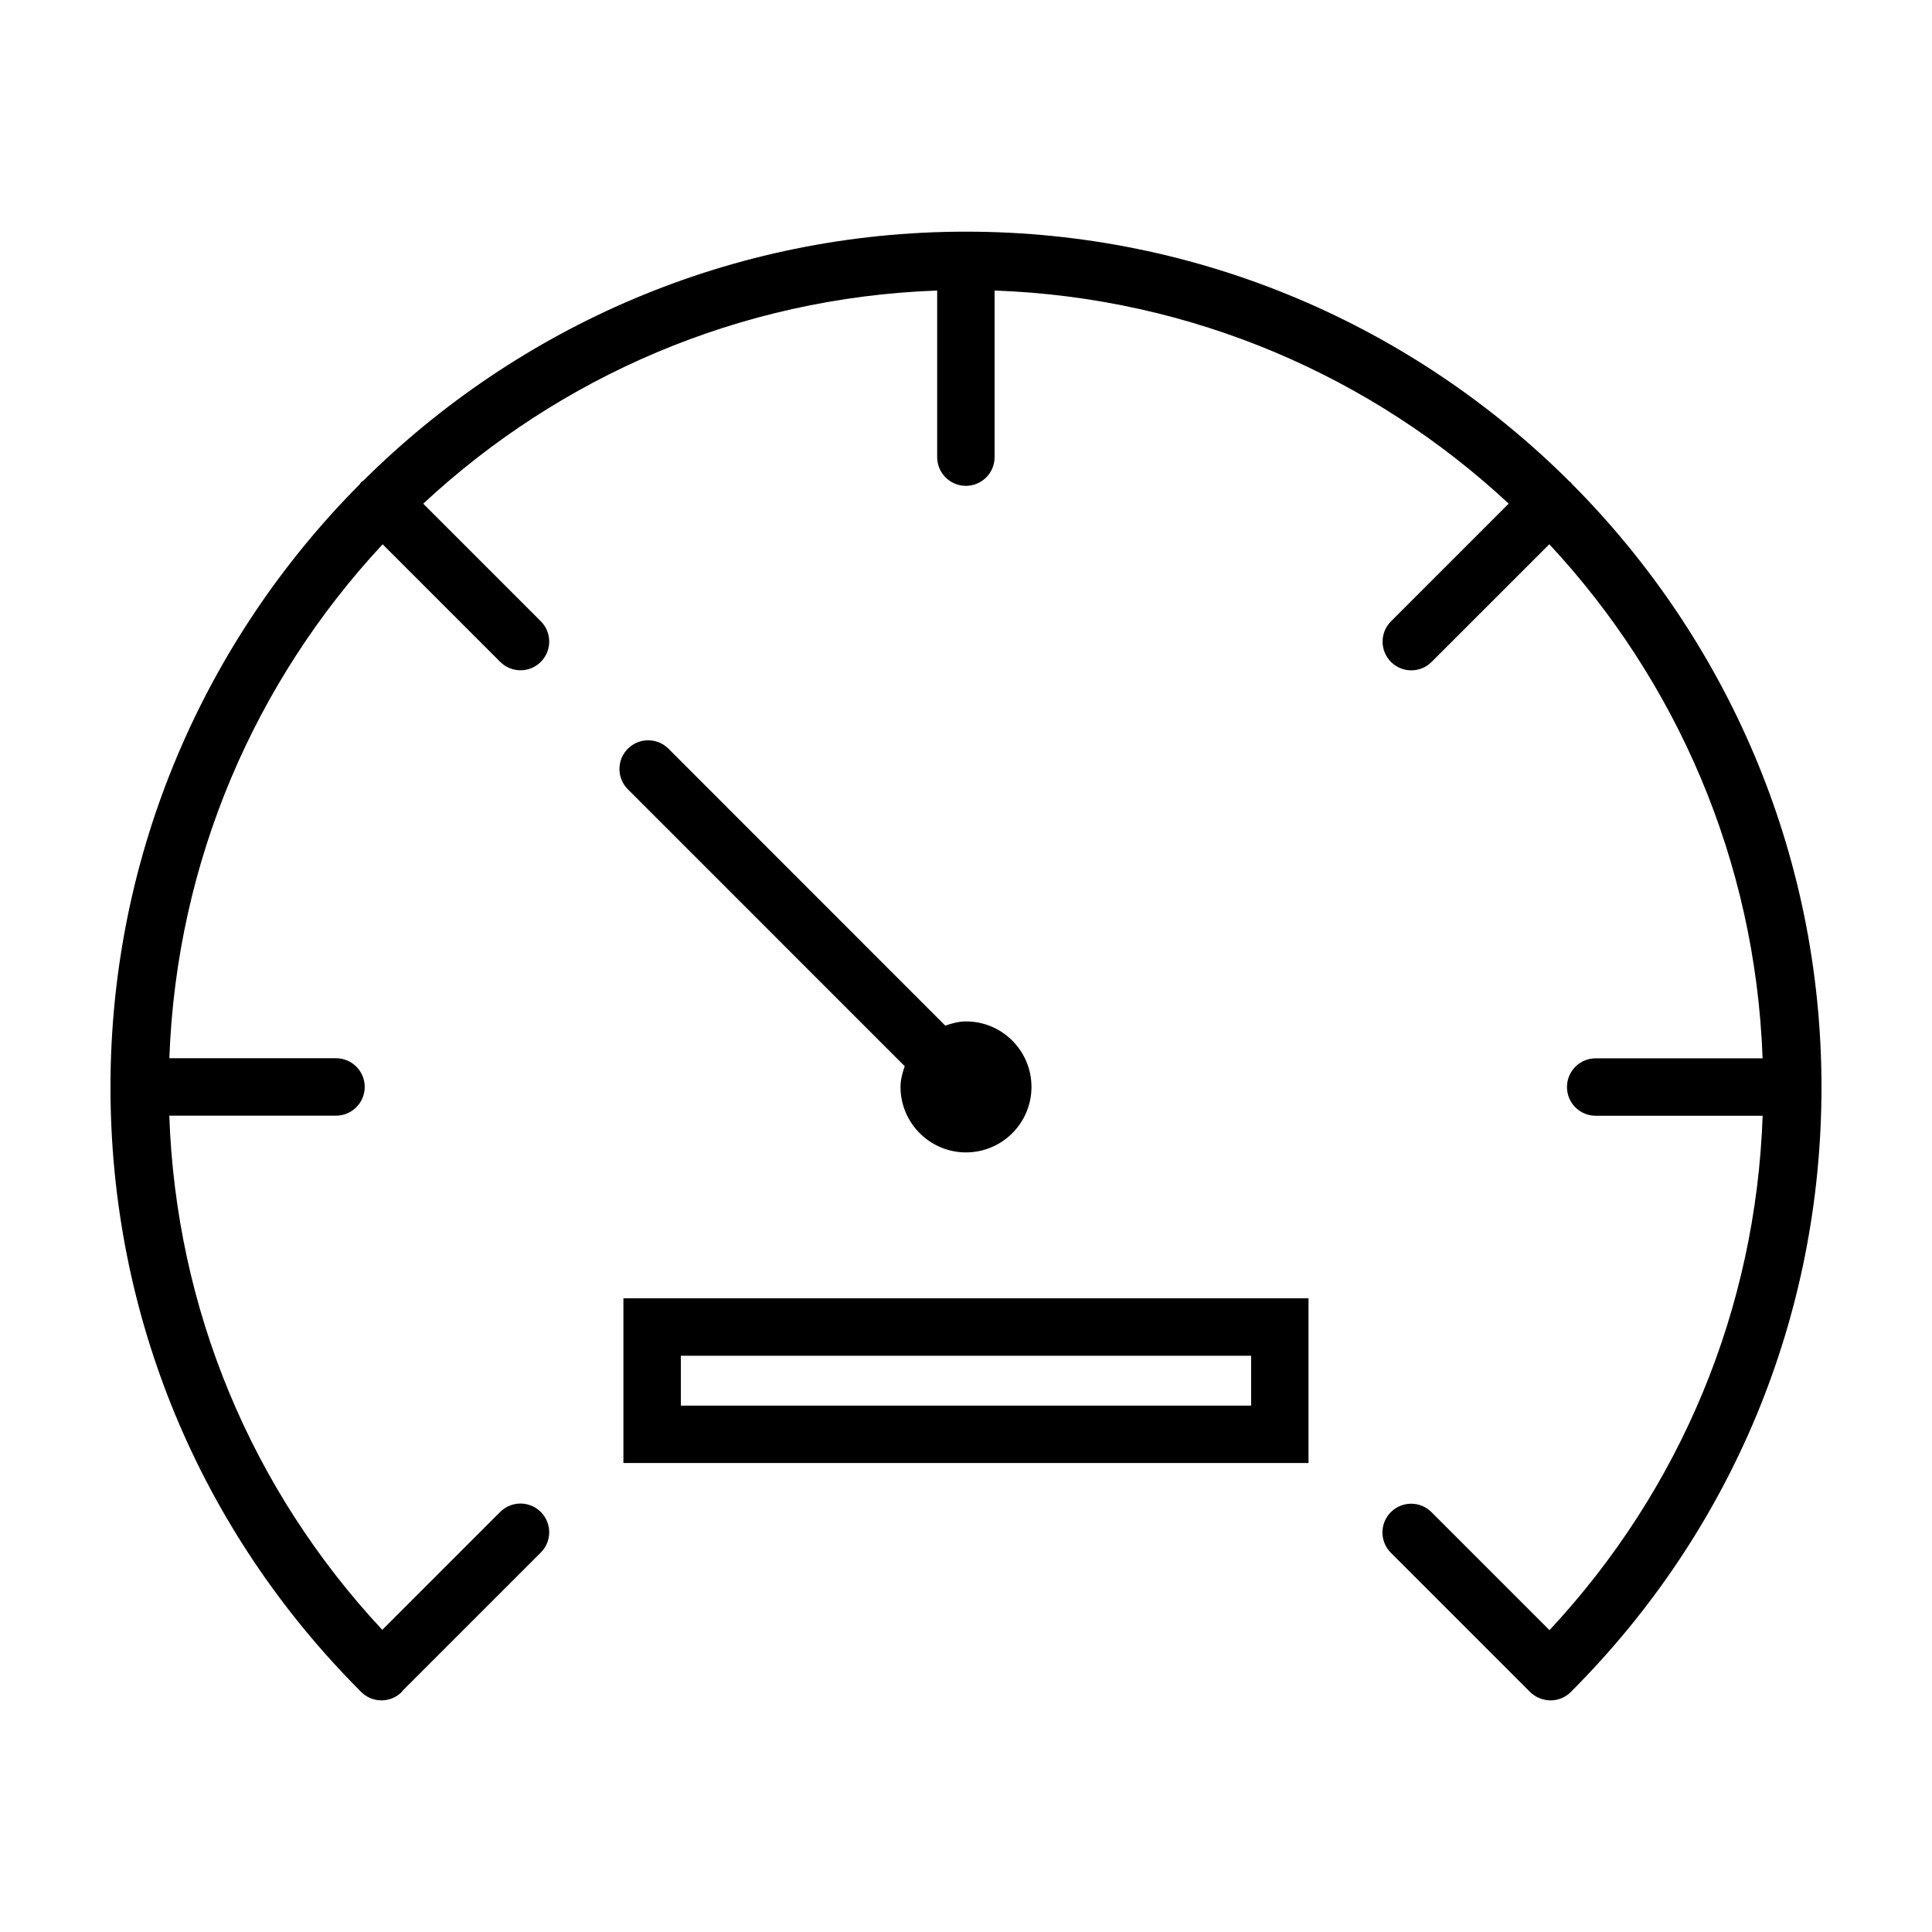 <?xml version="1.0" encoding="UTF-8"?>
<!-- Uploaded to: ICON Repo, www.iconrepo.com, Generator: ICON Repo Mixer Tools -->
<svg fill="#000000" width="800px" height="800px" version="1.1" viewBox="144 144 512 512" xmlns="http://www.w3.org/2000/svg">
 <g>
  <path d="m560.46 272.11c-0.098-0.102-0.121-0.223-0.211-0.312-0.105-0.098-0.223-0.125-0.324-0.215-41.027-40.875-97.582-66.191-159.93-66.191-62.242 0-118.71 25.246-159.72 66.004-0.176 0.145-0.398 0.211-0.574 0.387-0.168 0.172-0.242 0.395-0.387 0.57-40.762 41-66.004 97.434-66.035 159.67v0.016 0.012 0.047c0 60.543 23.598 117.46 66.438 160.29 2.973 2.973 7.785 2.973 10.758 0 0.09-0.09 0.117-0.211 0.207-0.316l36.633-36.625c2.973-2.973 2.973-7.789 0-10.762-2.973-2.973-7.789-2.973-10.762 0l-31.246 31.246c-34.852-37.406-54.656-85.211-56.441-136.27h44.18c4.203 0 7.609-3.406 7.609-7.613 0-4.203-3.406-7.609-7.609-7.609l-44.164 0.004c1.898-52.543 22.973-100.17 56.523-136.2l31.16 31.16c1.484 1.484 3.438 2.227 5.379 2.227 1.945 0 3.891-0.742 5.375-2.227 2.973-2.973 2.973-7.785 0-10.758l-31.16-31.16c36.031-33.543 83.652-54.602 136.2-56.492v44.152c0 4.203 3.402 7.609 7.609 7.609s7.609-3.402 7.609-7.609v-44.152c52.559 1.875 100.21 22.934 136.24 56.477l-31.188 31.195c-2.973 2.973-2.973 7.785 0 10.758 1.484 1.484 3.438 2.227 5.375 2.227 1.949 0 3.894-0.742 5.379-2.227l31.199-31.195c33.547 36.031 54.633 83.676 56.523 136.24h-44.234c-4.203 0-7.609 3.406-7.609 7.613 0 4.203 3.406 7.609 7.609 7.609h44.25c-1.793 51.066-21.617 98.898-56.492 136.32l-31.281-31.281c-2.973-2.973-7.785-2.973-10.758 0s-2.973 7.789 0 10.762l36.863 36.863c0.742 0.742 1.602 1.305 2.523 1.676 0.938 0.383 1.934 0.594 2.926 0.594 1.949 0 3.891-0.742 5.375-2.227 42.852-42.855 66.434-99.773 66.434-160.29 0-62.387-25.344-118.95-66.25-159.98z"/>
  <path d="m309.21 531.72h181.56v-43.656l-181.56 0.004zm15.219-28.438h151.13v13.227l-151.13-0.004z"/>
  <path d="m400 449.4c9.566 0 17.352-7.785 17.352-17.359s-7.785-17.355-17.352-17.355c-1.949 0-3.742 0.52-5.496 1.113l-73.355-73.383c-2.973-2.973-7.789-2.973-10.762 0-2.973 2.973-2.973 7.785 0 10.758l73.371 73.379c-0.594 1.75-1.113 3.535-1.113 5.481 0.004 9.582 7.785 17.367 17.355 17.367z"/>
 </g>
</svg>